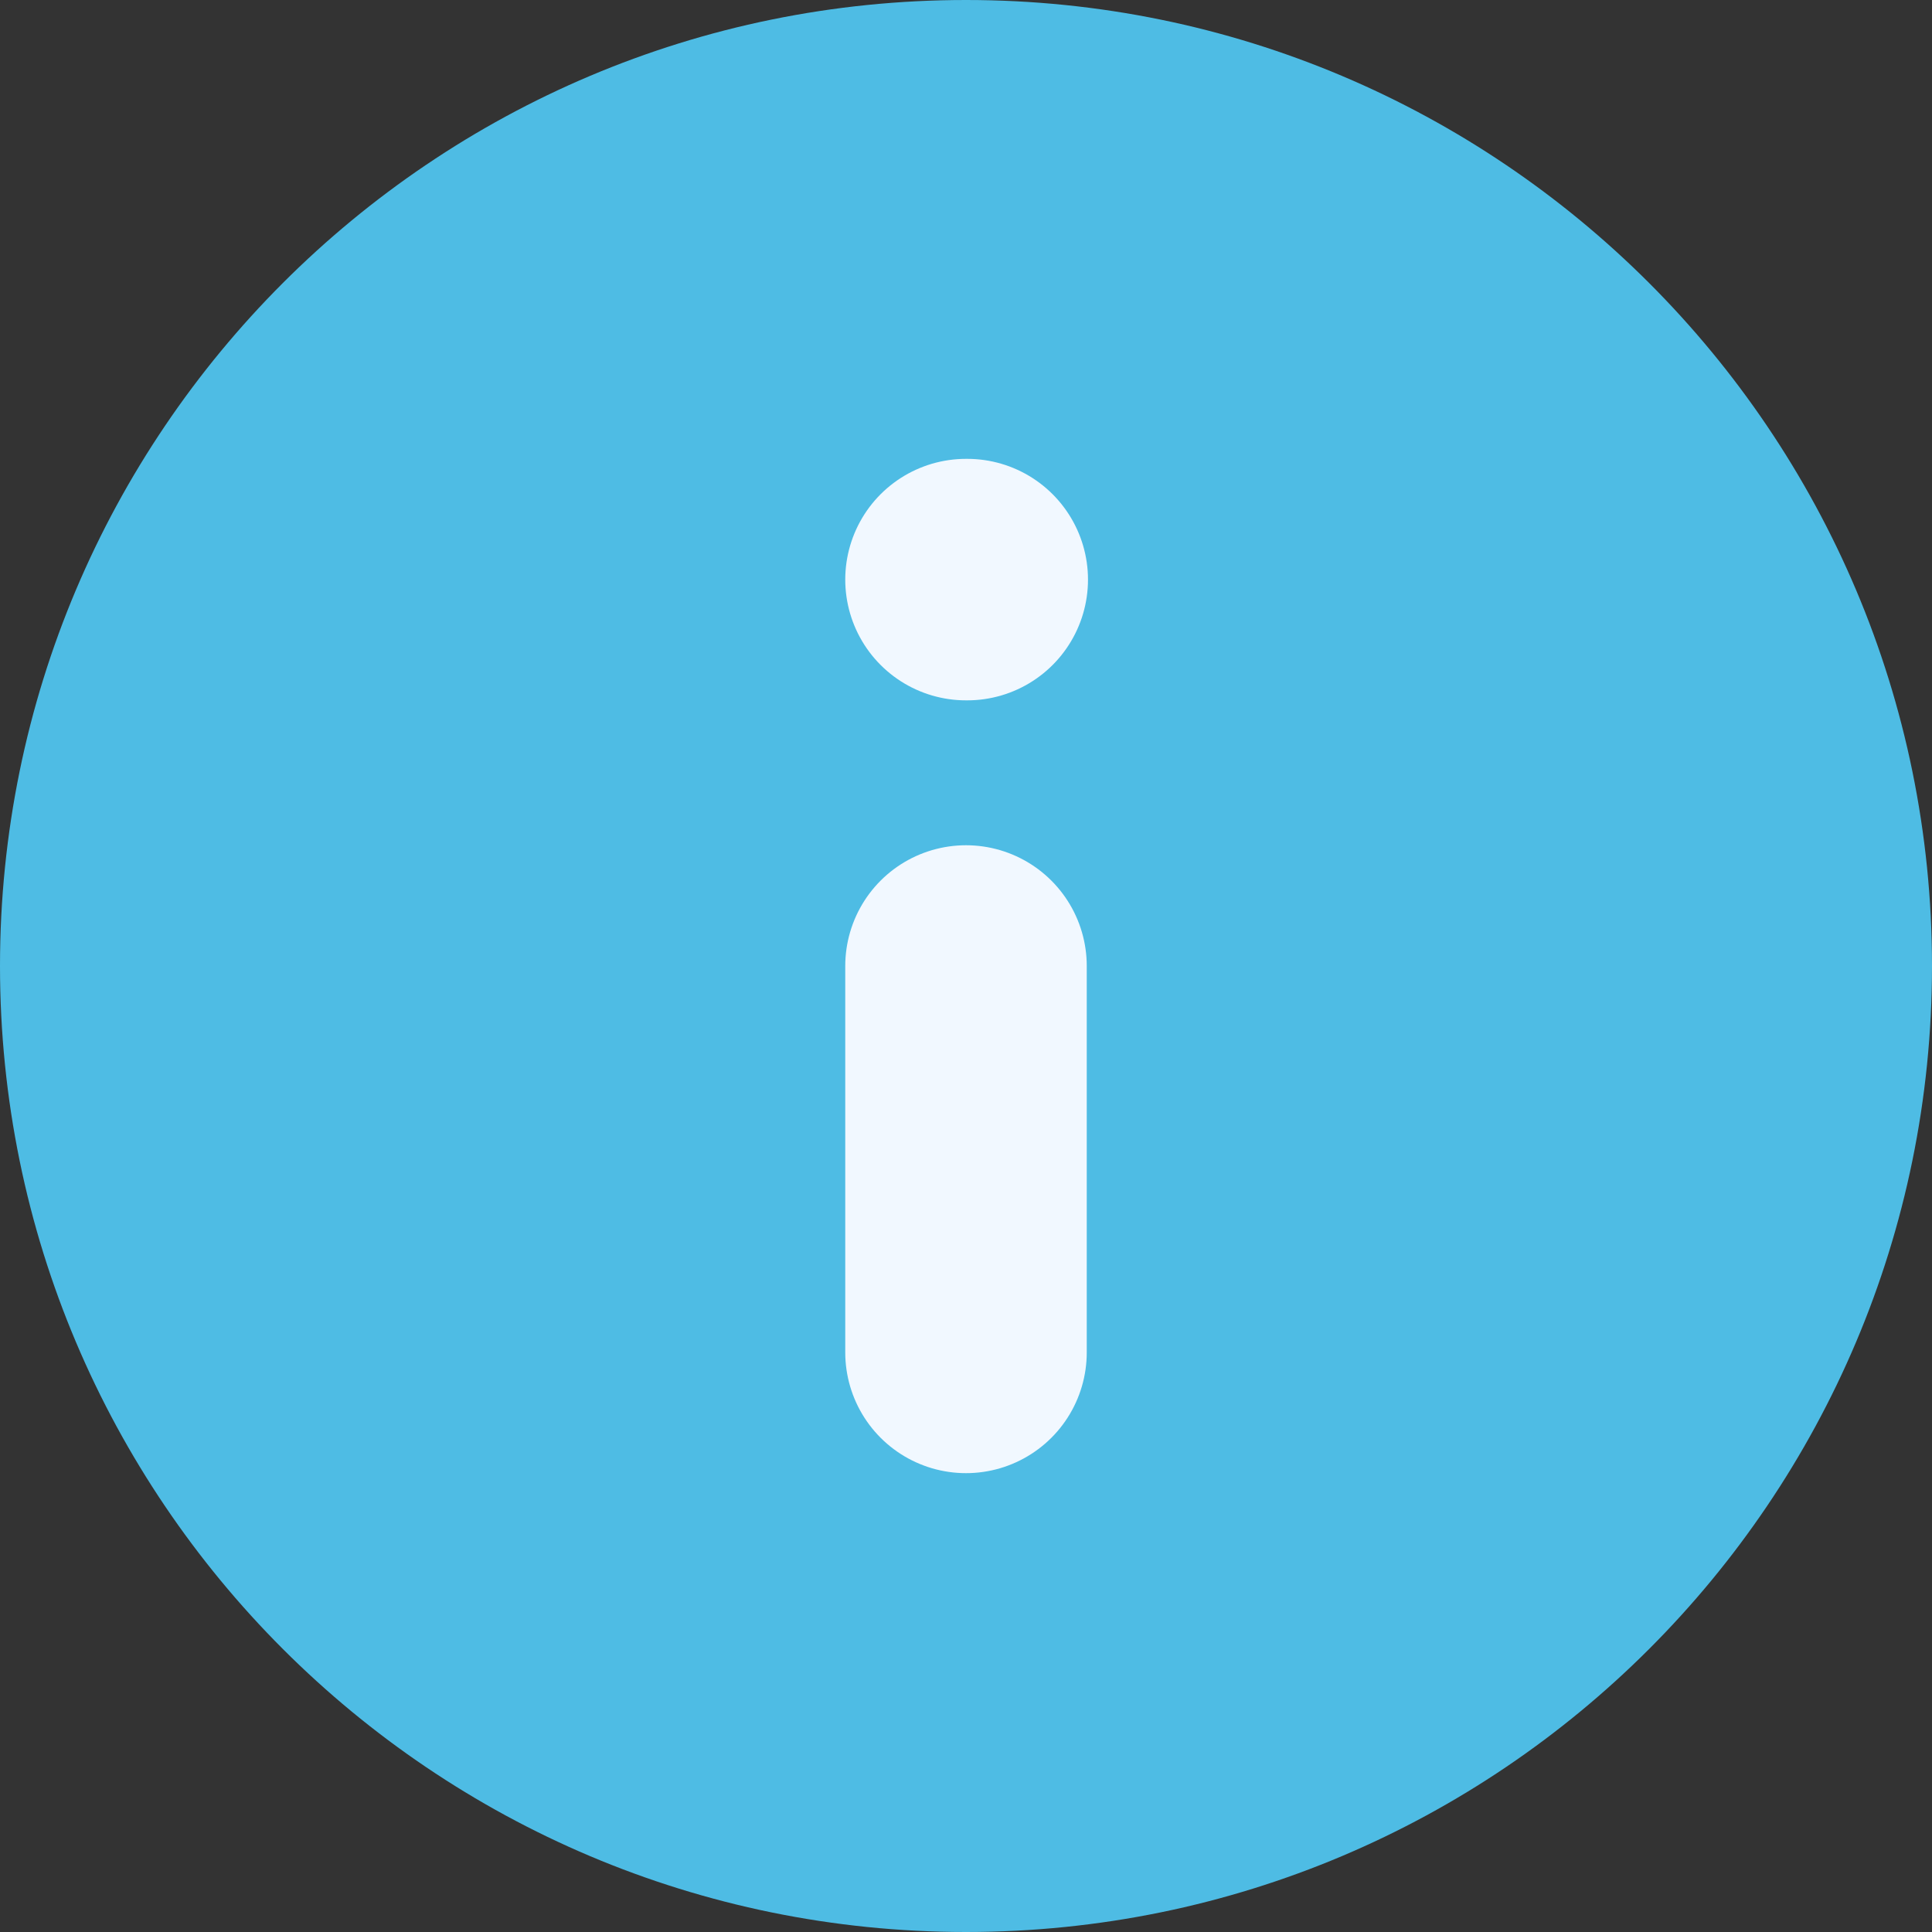 <svg width="14" height="14" viewBox="0 0 14 14" fill="none" xmlns="http://www.w3.org/2000/svg">
<rect x="0" y="0" width="14" height="14" fill="#333333" stroke="none"/>
<path d="M7 14C10.866 14 14 10.866 14 7C14 3.134 10.866 0 7 0C3.134 0 0 3.134 0 7C0 10.866 3.134 14 7 14Z" fill="#4EBCE4"/>
<path d="M7 9.8V7" stroke="url(#paint0_linear_5445_2882)" stroke-width="1.75" stroke-linecap="round" stroke-linejoin="round"/>
<path d="M7 4.2H7.009" stroke="url(#paint1_linear_5445_2882)" stroke-width="1.75" stroke-linecap="round" stroke-linejoin="round"/>
<defs>
<linearGradient id="paint0_linear_5445_2882" x1="7.5" y1="7" x2="7.5" y2="9.8" gradientUnits="userSpaceOnUse">
<stop stop-color="#F1F8FF"/>
<stop offset="1" stop-color="#F1F8FF"/>
</linearGradient>
<linearGradient id="paint1_linear_5445_2882" x1="7.004" y1="4.2" x2="7.004" y2="5.2" gradientUnits="userSpaceOnUse">
<stop stop-color="#F1F8FF"/>
<stop offset="1" stop-color="#F1F8FF"/>
</linearGradient>
</defs>
</svg>
